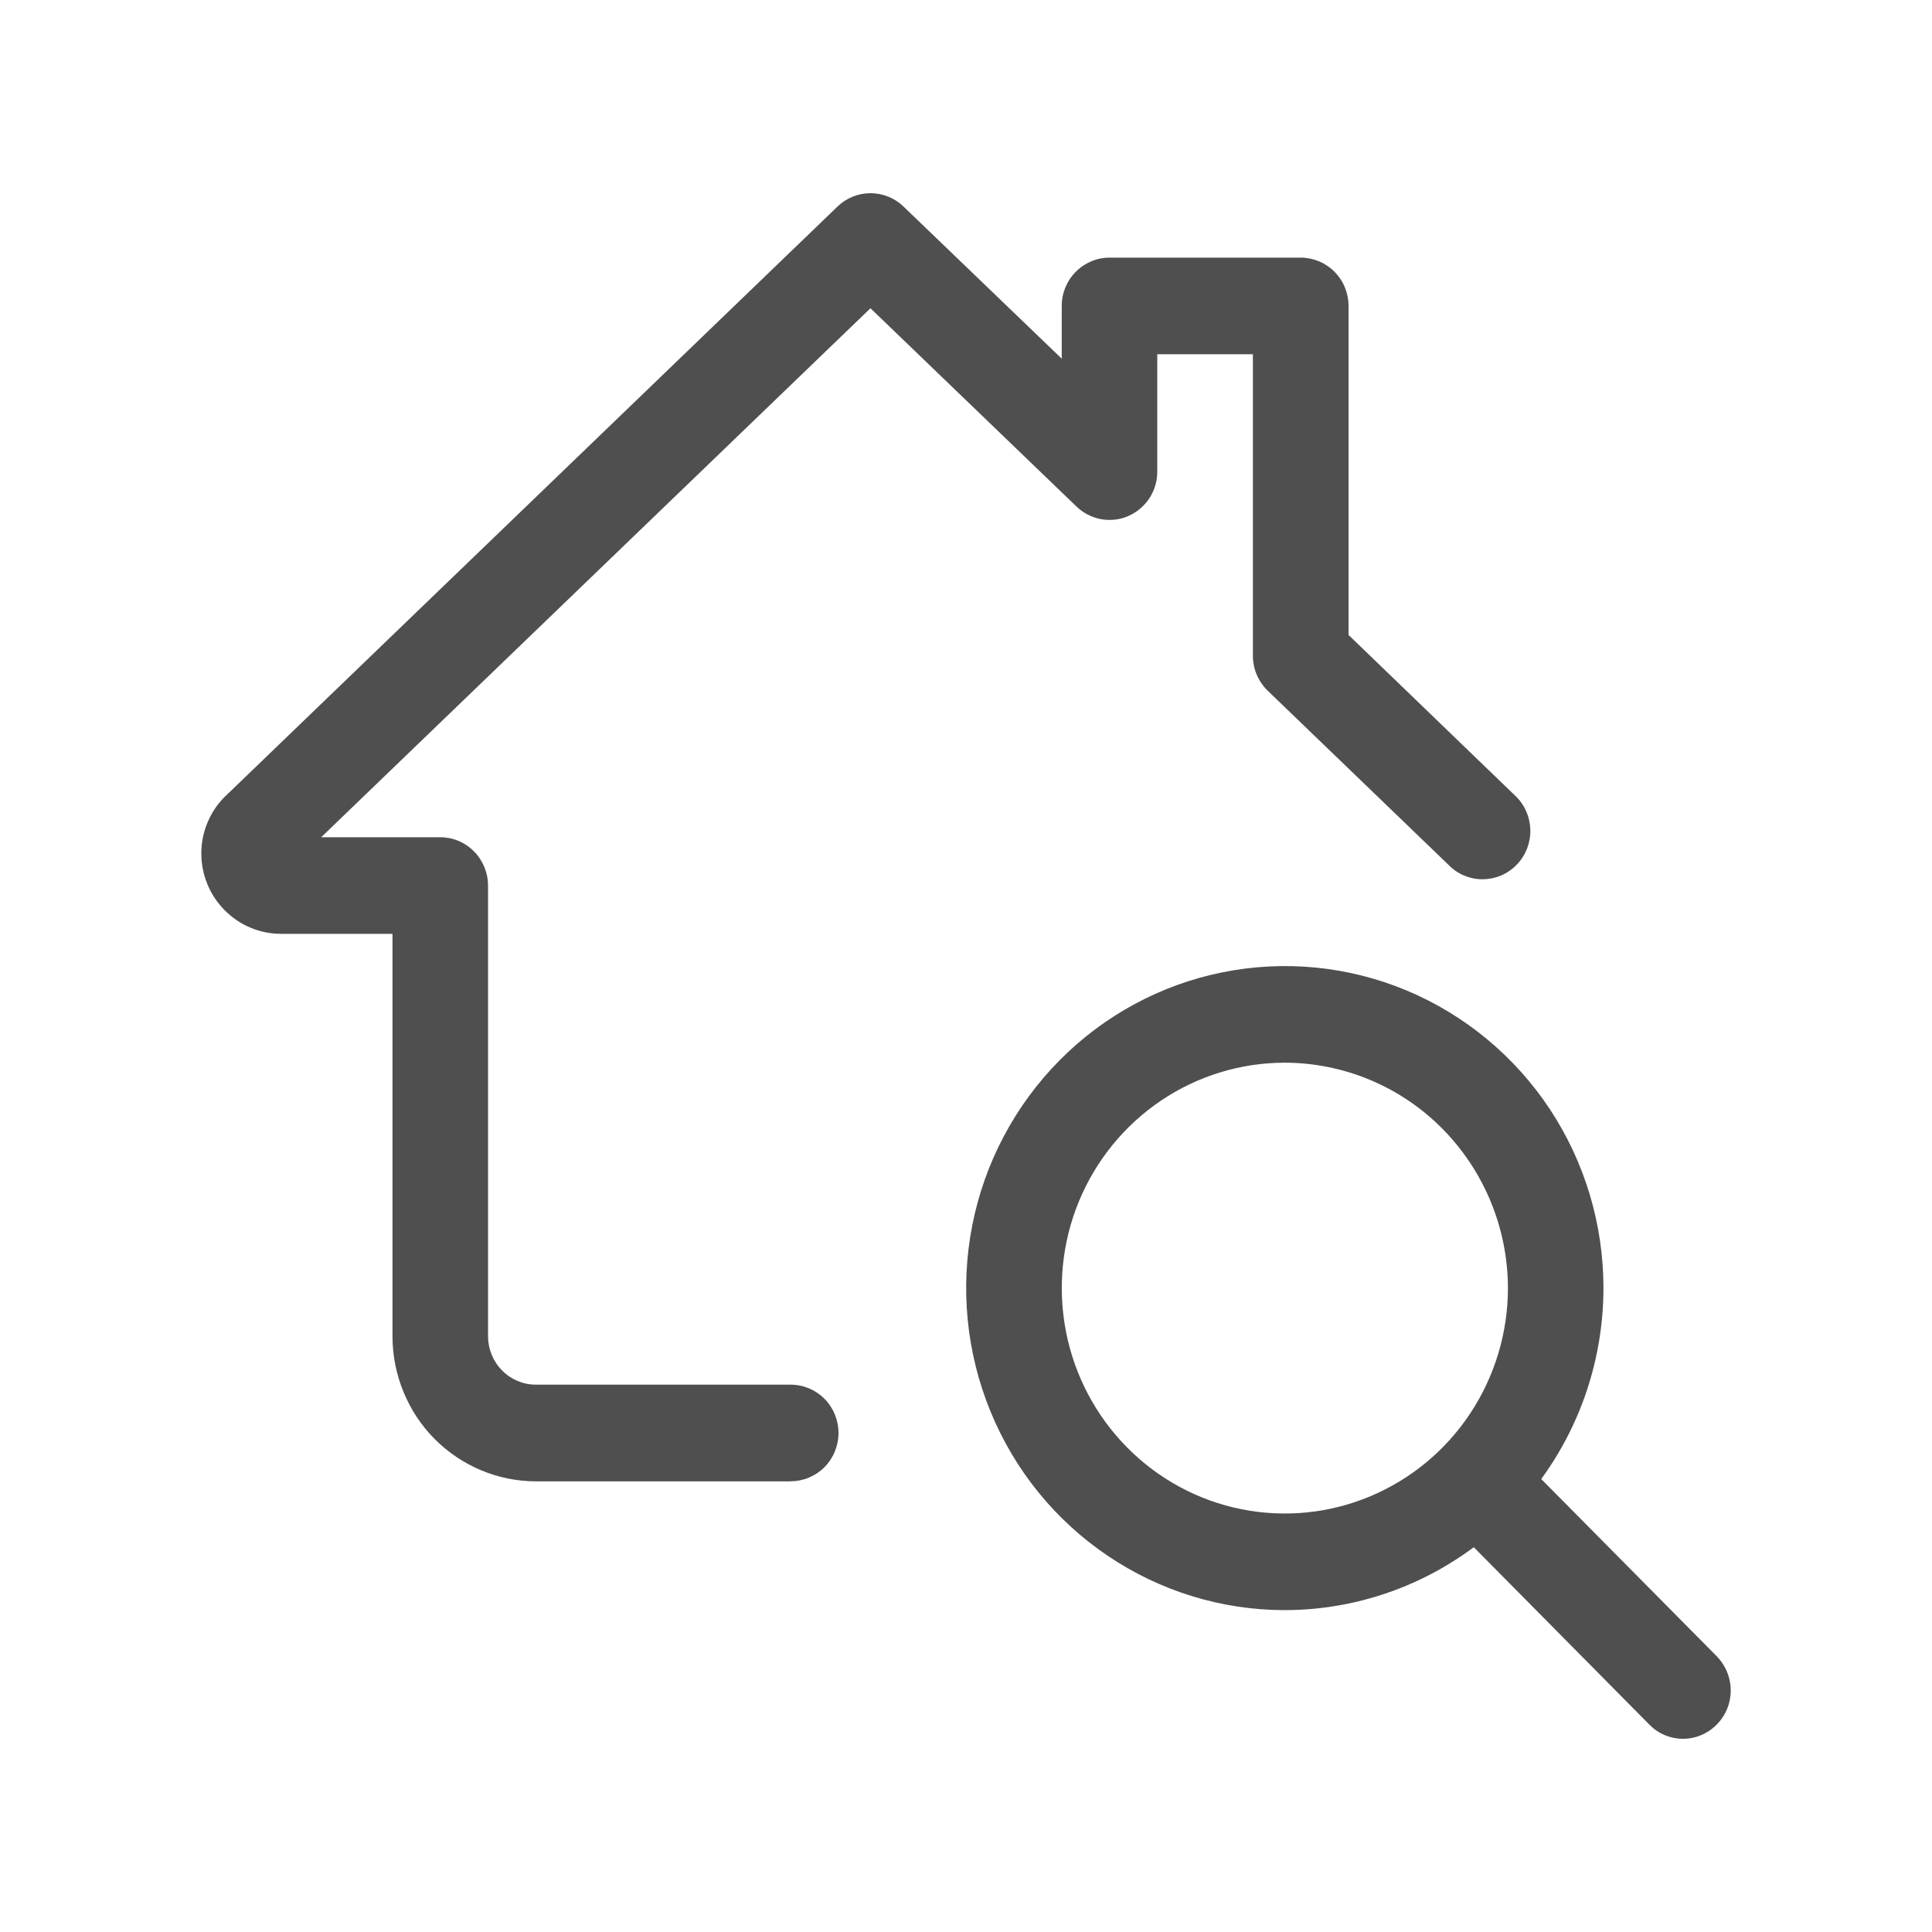 <svg width="20" height="20" viewBox="0 0 20 20" fill="none" xmlns="http://www.w3.org/2000/svg">
<path d="M13.262 15.649C14.548 15.649 15.591 14.595 15.591 13.296C15.591 11.996 14.548 10.942 13.262 10.942C11.976 10.942 10.933 11.996 10.933 13.296C10.933 14.595 11.976 15.649 13.262 15.649Z"/>
<path d="M13.3 16.668C12.648 16.668 12.01 16.472 11.468 16.106C10.925 15.74 10.502 15.219 10.253 14.61C10.003 14.001 9.938 13.331 10.065 12.684C10.192 12.037 10.507 11.443 10.968 10.977C11.429 10.511 12.017 10.193 12.657 10.065C13.297 9.936 13.96 10.002 14.563 10.254C15.166 10.507 15.681 10.934 16.044 11.482C16.406 12.03 16.599 12.675 16.599 13.334C16.598 14.218 16.251 15.065 15.632 15.69C15.014 16.315 14.175 16.667 13.3 16.668ZM13.3 11.001C12.844 11.001 12.397 11.138 12.018 11.394C11.638 11.65 11.342 12.015 11.167 12.441C10.992 12.868 10.947 13.337 11.036 13.79C11.125 14.242 11.345 14.658 11.668 14.984C11.991 15.311 12.402 15.533 12.85 15.623C13.298 15.713 13.762 15.667 14.184 15.49C14.606 15.313 14.967 15.014 15.22 14.631C15.474 14.247 15.61 13.796 15.61 13.334C15.609 12.716 15.365 12.123 14.932 11.685C14.5 11.248 13.913 11.002 13.3 11.001Z" fill="#4F4F4F"/>
<path d="M17.424 18C17.359 18 17.294 17.987 17.234 17.962C17.174 17.937 17.12 17.9 17.074 17.853L15.05 15.808C14.967 15.712 14.923 15.588 14.927 15.462C14.932 15.335 14.983 15.214 15.072 15.124C15.161 15.035 15.28 14.982 15.406 14.978C15.531 14.974 15.654 15.018 15.748 15.102L17.773 17.147C17.841 17.217 17.888 17.306 17.907 17.403C17.926 17.5 17.916 17.6 17.879 17.691C17.841 17.782 17.778 17.86 17.697 17.915C17.616 17.97 17.521 18 17.424 18Z" fill="#4F4F4F"/>
<path d="M8.185 15.335H5.548C5.154 15.334 4.777 15.176 4.498 14.895C4.22 14.614 4.064 14.232 4.063 13.835V9.667H2.909C2.69 9.667 2.48 9.579 2.326 9.423C2.171 9.267 2.084 9.055 2.084 8.834C2.084 8.718 2.108 8.604 2.155 8.499C2.201 8.393 2.269 8.299 2.354 8.222L8.67 2.138C8.762 2.049 8.884 2 9.011 2C9.138 2 9.261 2.049 9.353 2.138L10.991 3.713V3.167C10.991 3.034 11.043 2.907 11.136 2.814C11.229 2.72 11.354 2.667 11.485 2.667H13.465C13.53 2.667 13.594 2.68 13.654 2.705C13.714 2.73 13.769 2.767 13.815 2.813C13.861 2.86 13.898 2.915 13.922 2.975C13.947 3.036 13.96 3.101 13.96 3.167V6.573L15.68 8.232C15.729 8.277 15.769 8.331 15.796 8.392C15.824 8.452 15.839 8.518 15.842 8.584C15.844 8.651 15.833 8.717 15.81 8.78C15.786 8.842 15.751 8.899 15.705 8.947C15.659 8.996 15.605 9.034 15.544 9.061C15.484 9.087 15.418 9.101 15.352 9.102C15.287 9.103 15.221 9.09 15.16 9.065C15.099 9.04 15.043 9.003 14.997 8.955L13.122 7.149C13.074 7.102 13.036 7.046 13.009 6.983C12.983 6.921 12.97 6.855 12.97 6.787V3.667H11.98V4.88C11.981 4.979 11.952 5.075 11.899 5.157C11.845 5.239 11.769 5.303 11.68 5.342C11.591 5.381 11.492 5.392 11.396 5.374C11.301 5.356 11.212 5.31 11.142 5.242L9.011 3.191L3.325 8.667H4.558C4.689 8.667 4.815 8.72 4.907 8.814C5 8.908 5.052 9.035 5.052 9.167V13.834C5.053 13.967 5.105 14.094 5.198 14.187C5.29 14.281 5.416 14.334 5.547 14.334H8.185C8.316 14.334 8.442 14.387 8.535 14.48C8.628 14.574 8.68 14.701 8.68 14.834C8.68 14.967 8.628 15.094 8.535 15.188C8.442 15.281 8.316 15.334 8.185 15.334V15.335ZM3.031 8.951L3.026 8.956L3.031 8.951Z" fill="#4F4F4F"/>
</svg>
